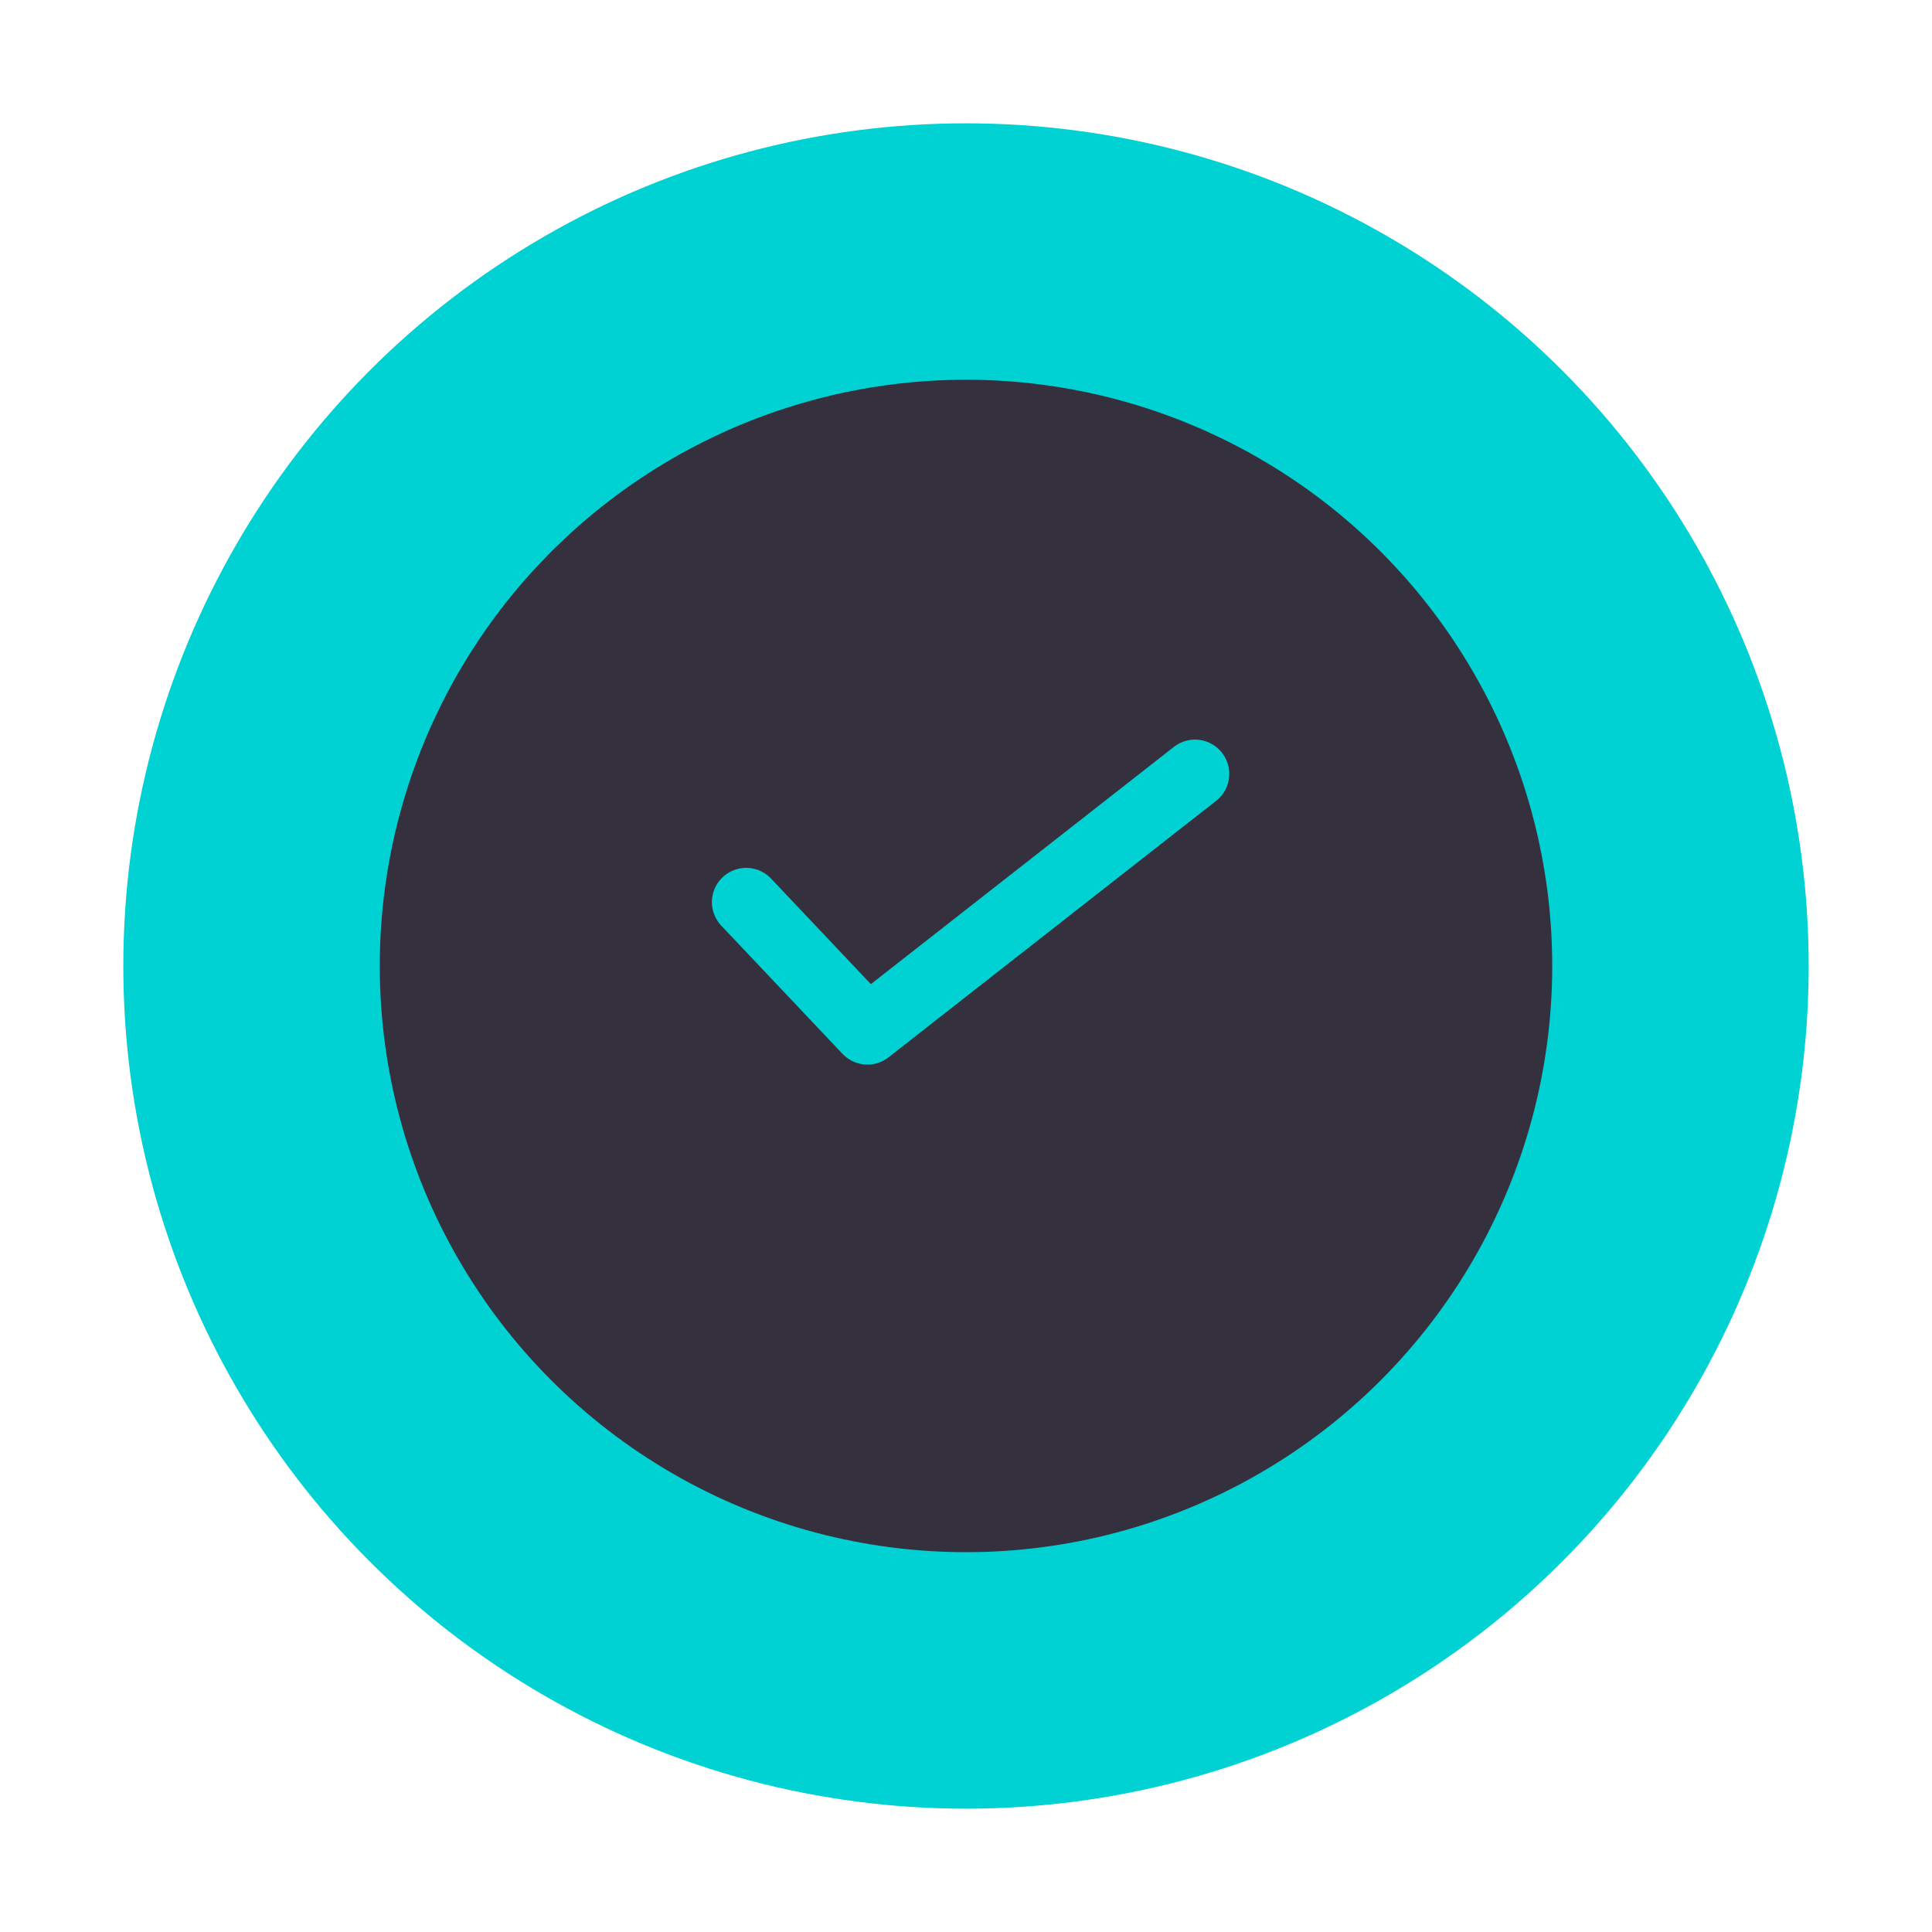 <svg width="47" height="47" viewBox="0 0 47 47" fill="none" xmlns="http://www.w3.org/2000/svg">
<g filter="url(#filter0_d_2_1382)">
<circle cx="23.5" cy="21.5" r="20.5" fill="#00D1D2"/>
</g>
<g filter="url(#filter1_d_2_1382)">
<circle cx="23.5" cy="21.499" r="14.261" fill="#34303D"/>
</g>
<path d="M18.152 21.946L21.102 25.065L29.071 18.826" stroke="#00D1D2" stroke-width="1.667" stroke-linecap="round" stroke-linejoin="round"/>
<defs>
<filter id="filter0_d_2_1382" x="0" y="0" width="47" height="47" filterUnits="userSpaceOnUse" color-interpolation-filters="sRGB">
<feFlood flood-opacity="0" result="BackgroundImageFix"/>
<feColorMatrix in="SourceAlpha" type="matrix" values="0 0 0 0 0 0 0 0 0 0 0 0 0 0 0 0 0 0 127 0" result="hardAlpha"/>
<feOffset dy="2"/>
<feGaussianBlur stdDeviation="1.5"/>
<feColorMatrix type="matrix" values="0 0 0 0 0 0 0 0 0 0 0 0 0 0 0 0 0 0 0.5 0"/>
<feBlend mode="normal" in2="BackgroundImageFix" result="effect1_dropShadow_2_1382"/>
<feBlend mode="normal" in="SourceGraphic" in2="effect1_dropShadow_2_1382" result="shape"/>
</filter>
<filter id="filter1_d_2_1382" x="4.239" y="4.238" width="38.522" height="38.522" filterUnits="userSpaceOnUse" color-interpolation-filters="sRGB">
<feFlood flood-opacity="0" result="BackgroundImageFix"/>
<feColorMatrix in="SourceAlpha" type="matrix" values="0 0 0 0 0 0 0 0 0 0 0 0 0 0 0 0 0 0 127 0" result="hardAlpha"/>
<feOffset dy="2"/>
<feGaussianBlur stdDeviation="2.5"/>
<feColorMatrix type="matrix" values="0 0 0 0 0 0 0 0 0 0 0 0 0 0 0 0 0 0 0.65 0"/>
<feBlend mode="normal" in2="BackgroundImageFix" result="effect1_dropShadow_2_1382"/>
<feBlend mode="normal" in="SourceGraphic" in2="effect1_dropShadow_2_1382" result="shape"/>
</filter>
</defs>
</svg>
